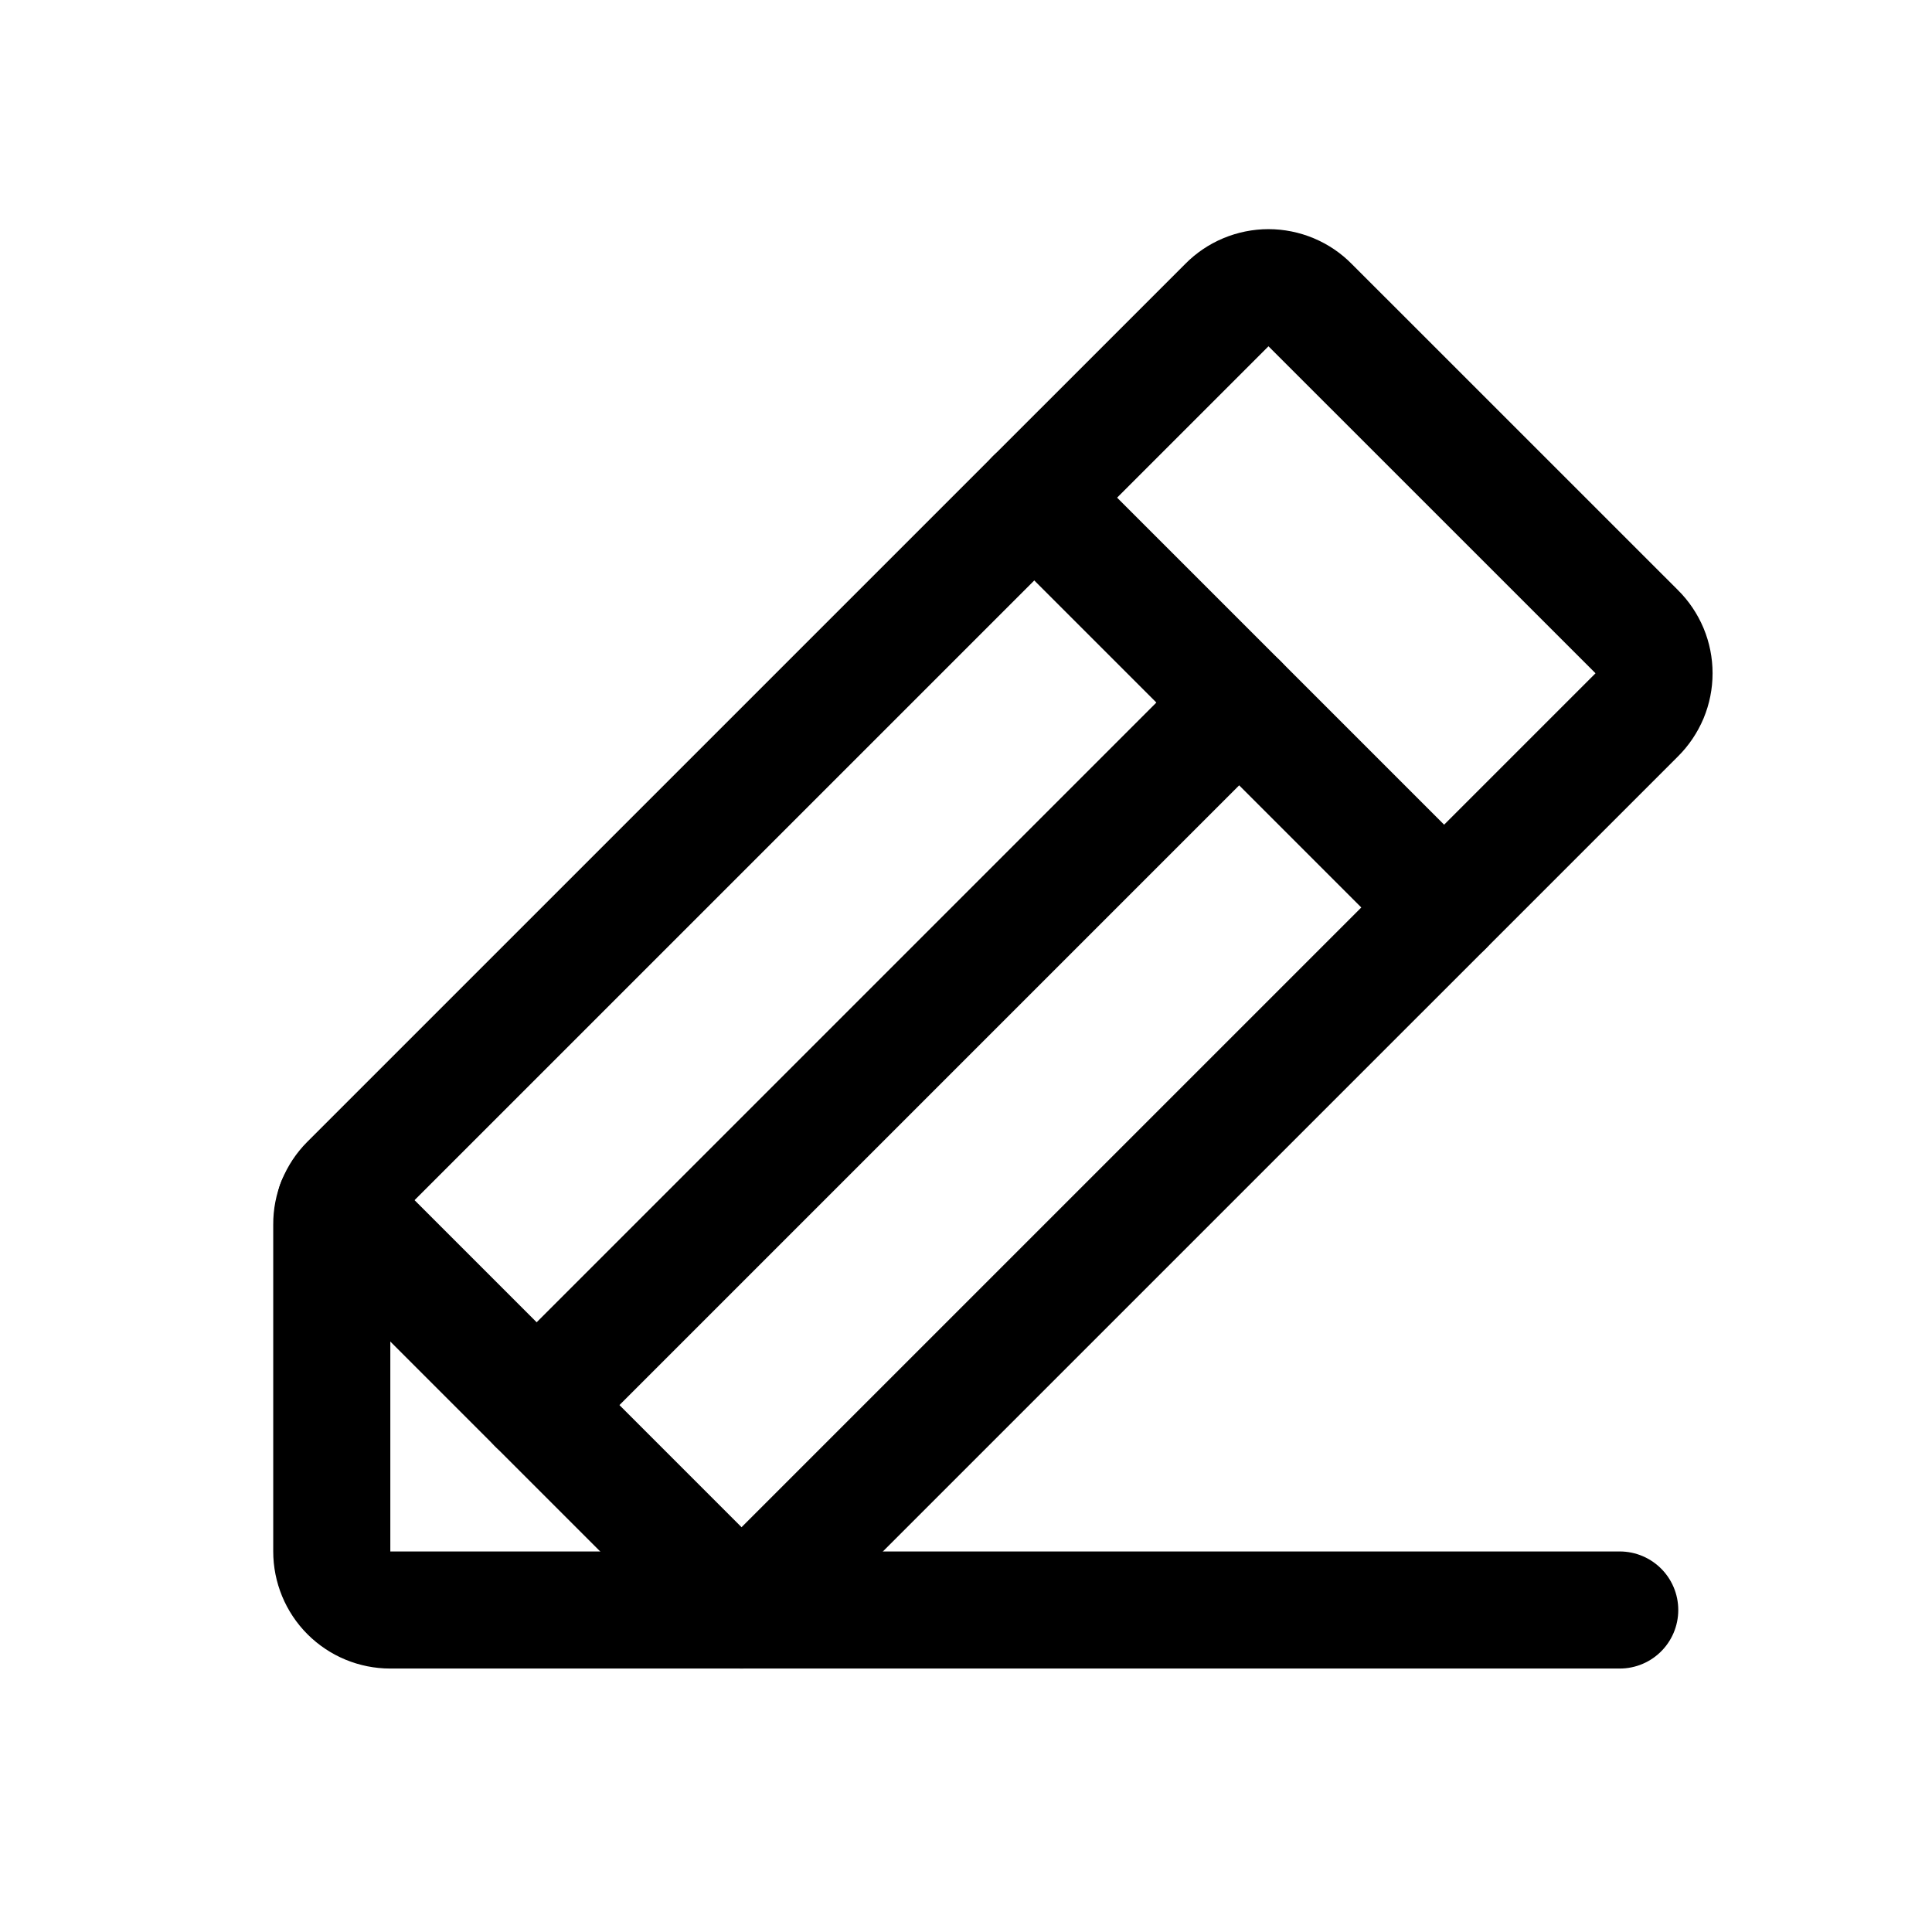 <svg width="33" height="33" viewBox="0 0 33 33" fill="none" xmlns="http://www.w3.org/2000/svg">
<path d="M12.666 27.5H6.667C6.401 27.5 6.147 27.395 5.959 27.207C5.772 27.02 5.667 26.765 5.667 26.5V20.913C5.666 20.783 5.691 20.654 5.741 20.534C5.79 20.414 5.862 20.305 5.954 20.212L20.954 5.213C21.047 5.118 21.158 5.043 21.28 4.992C21.403 4.941 21.534 4.914 21.666 4.914C21.799 4.914 21.93 4.941 22.053 4.992C22.175 5.043 22.286 5.118 22.379 5.213L27.954 10.787C28.049 10.88 28.123 10.992 28.175 11.114C28.226 11.236 28.252 11.367 28.252 11.5C28.252 11.633 28.226 11.764 28.175 11.886C28.123 12.008 28.049 12.119 27.954 12.213L12.666 27.5Z" stroke="black" stroke-width="2" stroke-linecap="round" stroke-linejoin="round"/>
<path d="M17.666 8.5L24.666 15.5" stroke="black" stroke-width="2" stroke-linecap="round" stroke-linejoin="round"/>
<path d="M27.666 27.5H12.666L5.729 20.562" stroke="black" stroke-width="2" stroke-linecap="round" stroke-linejoin="round"/>
<path d="M21.166 12L9.166 24" stroke="black" stroke-width="2" stroke-linecap="round" stroke-linejoin="round"/>
</svg>
